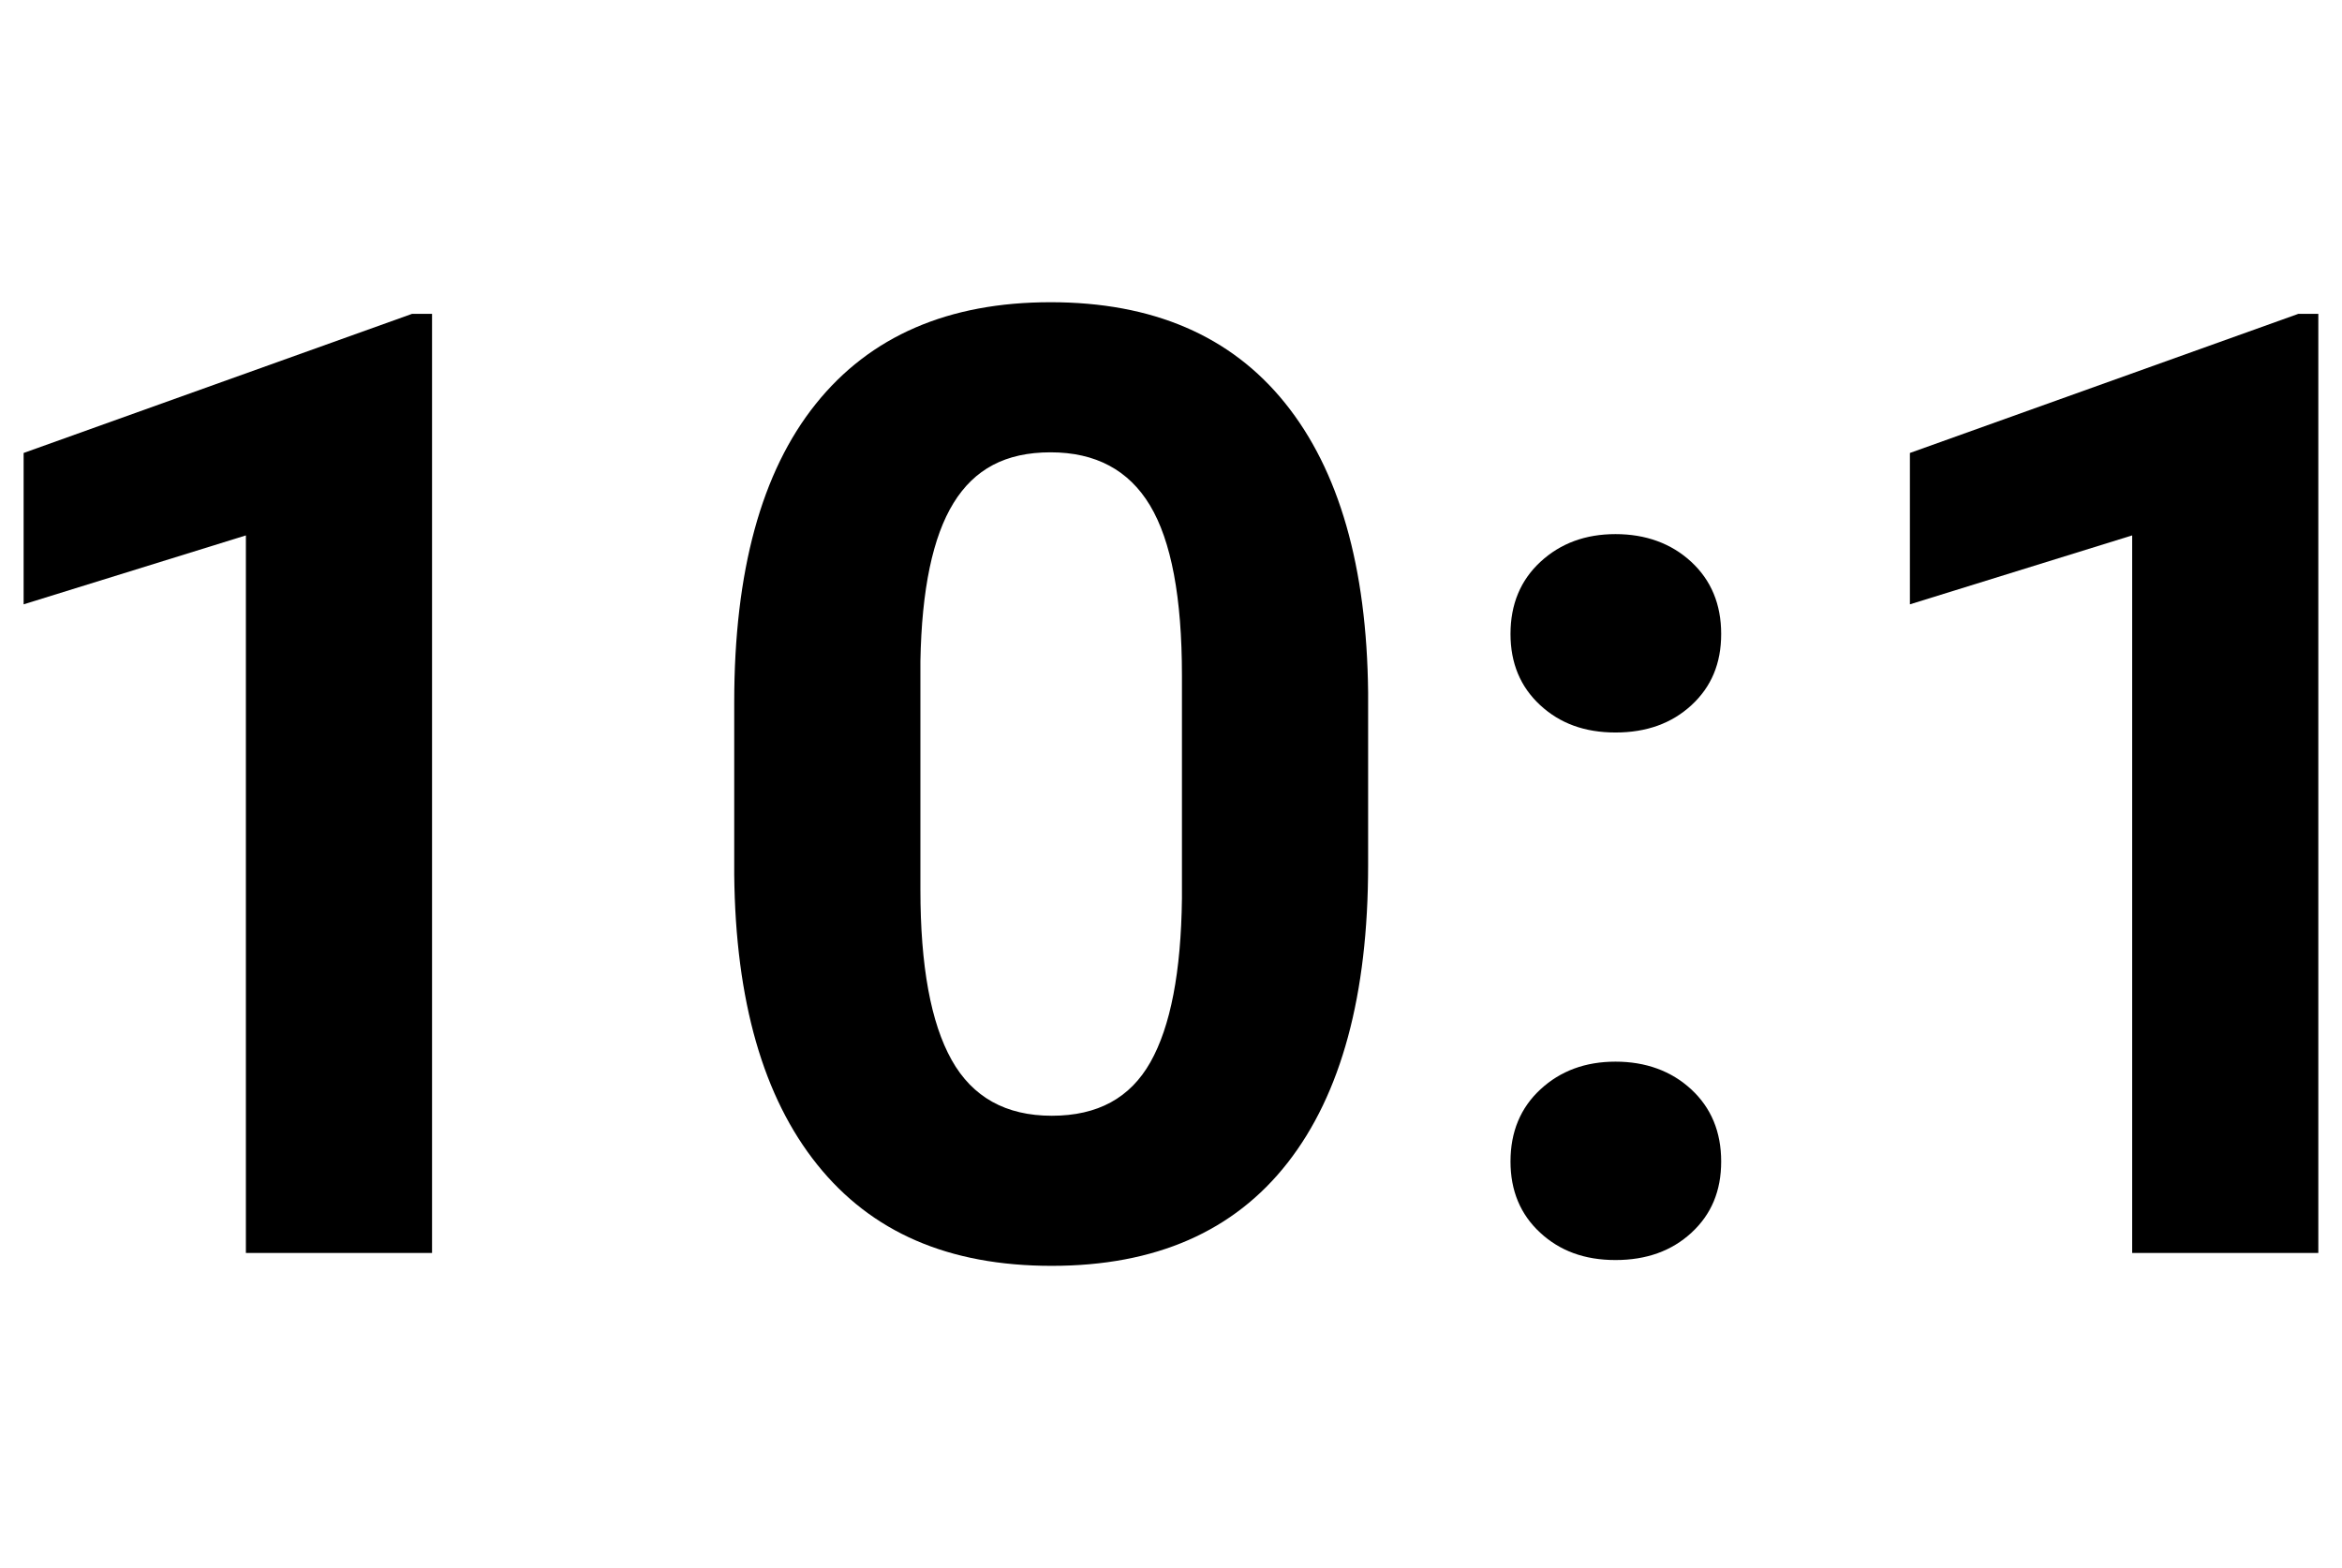 <svg viewBox="0 0 890.36 596.21" version="1.1" xmlns="http://www.w3.org/2000/svg" id="Layer_1">
  
  <path d="M164.26,476.4h-70.78V203.57l-84.5,26.21v-57.55l147.68-52.9h7.59v357.08Z"></path>
  <path d="M520.12,328.96c0,49.31-10.21,87.03-30.61,113.15-20.41,26.13-50.29,39.19-89.64,39.19s-68.58-12.82-89.15-38.45c-20.57-25.63-31.1-62.37-31.59-110.21v-65.64c0-49.8,10.32-87.59,30.98-113.39,20.65-25.8,50.41-38.7,89.27-38.7s68.58,12.78,89.15,38.33c20.57,25.56,31.1,62.25,31.59,110.09v65.64ZM449.34,256.8c0-29.58-4.04-51.11-12.12-64.6-8.08-13.48-20.7-20.22-37.84-20.22s-28.94,6.42-36.86,19.25c-7.92,12.83-12.12,32.89-12.61,60.18v86.78c0,29.09,3.96,50.71,11.88,64.84,7.92,14.14,20.61,21.2,38.08,21.2s29.8-6.78,37.47-20.35c7.67-13.56,11.67-34.32,12-62.27v-84.82Z"></path>
  <path d="M574.25,241.04c0-11.27,3.8-20.41,11.39-27.43,7.59-7.02,17.1-10.53,28.53-10.53s21.19,3.51,28.78,10.53c7.59,7.02,11.39,16.16,11.39,27.43s-3.76,20.12-11.27,27.06c-7.51,6.94-17.14,10.41-28.9,10.41s-21.15-3.47-28.65-10.41c-7.51-6.94-11.27-15.96-11.27-27.06ZM574.25,441.62c0-11.27,3.8-20.41,11.39-27.43,7.59-7.02,17.1-10.53,28.53-10.53s21.19,3.51,28.78,10.53c7.59,7.02,11.39,16.16,11.39,27.43s-3.76,20.12-11.27,27.06c-7.51,6.94-17.14,10.41-28.9,10.41s-21.15-3.47-28.65-10.41c-7.51-6.94-11.27-15.96-11.27-27.06Z"></path>
  <path d="M881.37,476.4h-70.78V203.57l-84.5,26.21v-57.55l147.68-52.9h7.59v357.08Z"></path>
</svg>